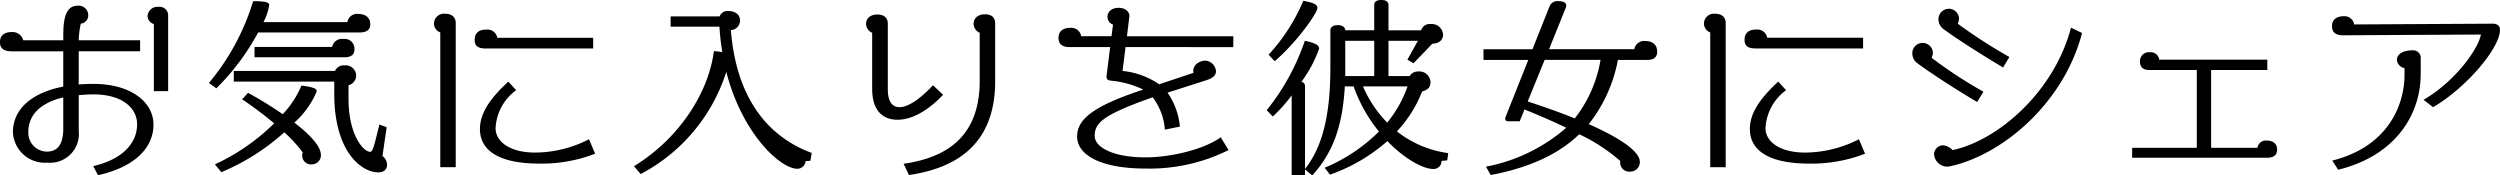 <svg height="17.48" viewBox="0 0 249.109 17.48" width="249.109" xmlns="http://www.w3.org/2000/svg"><path d="m-108-6.935v-7.543a.845.845 0 0 0 -.95-.855.99.99 0 0 0 -1.1.893.843.843 0 0 0 .627.817v6.688zm-1.463 3.306c0-2.147-2.166-4.028-5.966-4.028q-.77 0-1.482.057v-3.306h6.118v-1.1h-6.118a8.621 8.621 0 0 1 .209-1.653.83.83 0 0 0 .741-.855.954.954 0 0 0 -1.083-.931c-1.539 0-1.387 2.375-1.406 3.439h-3.99a1.1 1.1 0 0 0 -1.14-.817c-.76 0-1.178.361-1.178 1.007 0 .57.323.912 1.178.912h5.13v3.515c-3.325.646-5.016 2.375-5.016 4.541a3.188 3.188 0 0 0 3.443 3.038 2.868 2.868 0 0 0 3.116-3.154v-3.572c.456-.038.95-.076 1.482-.076 2.736 0 4.332 1.273 4.332 2.983 0 1.824-1.387 3.477-4.37 4.161l.475.912c3.688-.836 5.529-2.736 5.529-5.073zm-8.987.418c0 1.6-.589 2.3-1.615 2.3a1.862 1.862 0 0 1 -1.862-2c0-1.463.988-2.812 3.477-3.4zm29.013-7.9a.978.978 0 0 0 -1.1-1.026 1 1 0 0 0 -1.121.8h-7.733v1.026h8.991c.663-.006.967-.289.967-.804zm1.577-2.489c0-.627-.437-1.026-1.178-1.026a.971.971 0 0 0 -1.1.817h-8.362a5.439 5.439 0 0 0 .57-1.71c0-.266-.361-.38-1.6-.38a23.174 23.174 0 0 1 -4.408 8.151l.741.532a23.122 23.122 0 0 0 4.161-5.567h10.146c.711-.004 1.034-.308 1.034-.817zm1.672 14a1.115 1.115 0 0 0 -.456-.874l.418-2.869-.722-.266c-.551 2.2-.646 2.717-.931 2.717-.665 0-2.147-1.691-2.147-5.263v-1.369a1 1 0 0 0 .76-.969 1.035 1.035 0 0 0 -1.155-1.007.934.934 0 0 0 -.95.551h-10.089v1.064h10.013v1.216c0 5.909 2.812 7.828 4.37 7.828.646 0 .893-.359.893-.759zm-6.593-.988c0-.779-.912-1.881-2.641-3.211a8.662 8.662 0 0 0 2.223-3.1c0-.266-.19-.418-1.52-.589a9.455 9.455 0 0 1 -1.862 2.85 38.946 38.946 0 0 0 -3.458-2.128l-.589.646a36.555 36.555 0 0 1 3.192 2.394 20.753 20.753 0 0 1 -5.905 4.087l.646.779a22.259 22.259 0 0 0 6.27-3.971 13.519 13.519 0 0 1 1.843 2.014.581.581 0 0 0 -.057.323.873.873 0 0 0 .969.855.906.906 0 0 0 .893-.95zm27.132-10.6v-1.064h-9.551a1 1 0 0 0 -1.1-.817c-.76 0-1.159.361-1.159 1.026 0 .57.3.855 1.083.855zm.194 10.488-.608-1.444a11.818 11.818 0 0 1 -5.358 1.33c-2.546 0-3.952-1.1-3.952-2.432a4.975 4.975 0 0 1 2.052-3.784l-.779-.855c-2.09 1.919-2.831 3.344-2.831 4.731 0 2.071 1.805 3.439 5.909 3.439a14.76 14.76 0 0 0 5.567-.985zm-13.889 1.346v-14.4c0-.456-.3-.893-1.045-.893a1 1 0 0 0 -1.121.95.957.957 0 0 0 .627.912v13.431zm35.473-1.425c-4.237-1.558-7.505-5.3-8.056-12.236a.965.965 0 0 0 .912-.969c0-.532-.437-.931-1.14-.931a.828.828 0 0 0 -.893.532h-4.883v1.026h4.864a25.017 25.017 0 0 0 .285 2.527c-.228-.038-.494-.057-.836-.1-.513 4.009-3.287 8.588-7.961 11.476l.665.779a17.471 17.471 0 0 0 8.531-10.179c1.596 6.194 5.396 9.654 7.083 9.654a.827.827 0 0 0 .817-.76l.483-.04zm18.278-7.144v-5.757c0-.532-.3-.912-1.007-.912-.836 0-1.14.513-1.14.931a.99.99 0 0 0 .608.912v4.788c0 6.08-3.971 7.733-7.581 8.265l.532 1.121c4.199-.625 8.588-2.66 8.588-9.348zm-5.187 1.349-1.007-.95c-1.254 1.349-2.47 2.185-3.325 2.185-.741 0-1.178-.551-1.178-1.786v-6.536c0-.532-.342-.912-1.026-.912-.836 0-1.14.494-1.14.931a.984.984 0 0 0 .608.893v5.605c0 2.09 1.007 3.059 2.527 3.059 1.33 0 2.921-.779 4.541-2.489zm28.918-4.75v-1.083h-10.6l.247-2.014c0-.4-.38-.817-1.064-.817-.8 0-1.121.475-1.121.874a.815.815 0 0 0 .551.8l-.151 1.157h-3.021a1 1 0 0 0 -1.083-.836c-.76 0-1.178.361-1.178 1.026 0 .551.342.893 1.1.893h4.047l-.365 2.924c0 .266.114.38.418.418a9.427 9.427 0 0 1 3.249.893c-5 1.634-6.593 2.964-6.593 4.674 0 1.843 2.356 3.192 6.8 3.192a17.607 17.607 0 0 0 8.289-1.841l-.779-1.273c-1.767 1.273-5.111 2-7.486 2-3.325 0-5.073-1.045-5.073-2.128 0-1.273.76-2.071 5.51-3.762l.266-.095a6.036 6.036 0 0 1 1.216 3.222l1.5-.3a7.077 7.077 0 0 0 -1.234-3.383l3.8-1.217c.855-.266 1.026-.589 1.026-.912a1.132 1.132 0 0 0 -1.083-1.063c-.342 0-1.178.266-1.178 1.026 0 .057.019.114.019.19l-3.42 1.14a7.852 7.852 0 0 0 -3.647-1.33l.3-2.375zm21.413 10.564a10.521 10.521 0 0 1 -5.111-2.166 12.327 12.327 0 0 0 2.508-3.974c.627-.171.836-.494.836-.893a1.1 1.1 0 0 0 -1.2-1.1.964.964 0 0 0 -.874.456h-2.11v-3.515h2.93l-1.045 1.882.608.361 1.881-1.957c.589 0 1.064-.323 1.064-.893a1.127 1.127 0 0 0 -1.216-1.064.9.9 0 0 0 -.969.627h-3.253v-2.527c0-.247-.152-.494-.722-.494-.551 0-.7.247-.7.494v2.523h-2.887c0-.285-.266-.513-.741-.513-.494 0-.741.228-.741.513v3.69c0 4.256-.609 7.71-2.527 10.127v-8.246a.429.429 0 0 0 -.361-.437 12.524 12.524 0 0 0 1.767-3.306c0-.266-.209-.532-1.425-.779a22.605 22.605 0 0 1 -3.8 6.916l.608.627a14.674 14.674 0 0 0 1.881-2.109v7.961h1.33v-.589l.718.608c2.2-2.394 3.04-5.206 3.249-8.873h.874a15.048 15.048 0 0 0 2.527 4.5 16.846 16.846 0 0 1 -5.411 3.61l.532.684a17.217 17.217 0 0 0 5.719-3.341c1.767 1.843 3.629 2.774 4.522 2.774a.79.79 0 0 0 .874-.8l.57-.057zm-13.034-14.459c0-.285-.19-.494-1.406-.722a18.506 18.506 0 0 1 -3.458 5.377l.608.646c2.204-1.882 4.256-4.807 4.256-5.301zm5.662 6.783h-2.888v-3.515h2.888zm3.321 1.026a11.847 11.847 0 0 1 -2.029 3.61 11.873 11.873 0 0 1 -2.413-3.61zm24.871-3.477c0-.627-.418-1.045-1.178-1.045a1 1 0 0 0 -1.1.817h-8.493l1.653-4.1a.585.585 0 0 0 .057-.247c0-.266-.228-.437-.76-.437a.836.836 0 0 0 -.893.494l-1.71 4.294h-4.881v1.064h4.465l-2.261 5.677a.555.555 0 0 0 -.038.171.255.255 0 0 0 .285.266h1.159l.475-1.178q2.394.969 4.161 1.824a16.981 16.981 0 0 1 -8 3.876l.475.836c4.085-.779 6.9-2.2 8.816-4.066a17.53 17.53 0 0 1 4.086 2.66v.19a.891.891 0 0 0 .988.874.949.949 0 0 0 .969-.969c0-.95-1.653-2.242-5.092-3.762a14.652 14.652 0 0 0 2.907-6.4h2.926c.703-.003.988-.307.988-.839zm-5.643.836a12.907 12.907 0 0 1 -2.565 5.833c-1.349-.551-2.907-1.1-4.693-1.691l1.691-4.142zm26.163-1.14v-1.064h-9.553a1 1 0 0 0 -1.1-.817c-.76 0-1.159.361-1.159 1.026 0 .57.3.855 1.083.855zm.194 10.491-.608-1.444a11.818 11.818 0 0 1 -5.358 1.33c-2.546 0-3.952-1.1-3.952-2.432a4.975 4.975 0 0 1 2.052-3.784l-.779-.855c-2.09 1.919-2.831 3.344-2.831 4.731 0 2.071 1.805 3.439 5.909 3.439a14.76 14.76 0 0 0 5.567-.985zm-13.885 1.346v-14.4c0-.456-.3-.893-1.045-.893a1 1 0 0 0 -1.121.95.957.957 0 0 0 .627.912v13.431zm28.268-10.982a51.453 51.453 0 0 1 -5.149-3.325 1.294 1.294 0 0 0 .133-.532 1.023 1.023 0 0 0 -1.064-.95 1.046 1.046 0 0 0 -.988 1.1 1.274 1.274 0 0 0 .589.988c.817.608 3.078 2.109 5.852 3.762zm7.239-2.394-1.1-.532c-1.691 6.441-7.315 11.248-11.8 12.2a1.492 1.492 0 0 0 -.95-.475.913.913 0 0 0 -.893.874 1.333 1.333 0 0 0 1.253 1.252 2.759 2.759 0 0 0 .532-.076c5.339-1.273 11.21-6.479 12.958-13.243zm-9.823 5.852a44.681 44.681 0 0 1 -5.168-3.382 1.21 1.21 0 0 0 .133-.513 1.037 1.037 0 0 0 -1.064-.969 1.035 1.035 0 0 0 -.988 1.1 1.222 1.222 0 0 0 .589.988c.817.608 3.1 2.166 5.871 3.8zm29.26 5.778v-.04c0-.551-.4-.874-1.045-.874a.844.844 0 0 0 -.912.722h-4.617v-7.752h5.6v-1.026h-10.77a.851.851 0 0 0 -.931-.741.885.885 0 0 0 -.988.931c0 .494.247.836.912.836h4.75v7.752h-6.443v.992h13.471c.669 0 .973-.308.973-.8zm22.211-11.951c0-.361-.247-.608-.722-.608l-13.813.076a.967.967 0 0 0 -1.026-.817c-.684 0-1.178.3-1.178.988 0 .494.247.912 1.064.912l13.775-.076c-.323 1.615-2.755 4.807-5.719 6.5l.95.741c3.287-1.923 6.669-5.875 6.669-7.718zm-7.9 4.446v-1.558a.758.758 0 0 0 -.855-.837c-.874 0-1.52.361-1.52.969a.927.927 0 0 0 .76.8v.665c0 2.945-1.577 7.144-7.2 8.55l.589.912c5.847-1.428 8.222-5.646 8.222-9.503z" transform="translate(124.754 16.017)"/></svg>